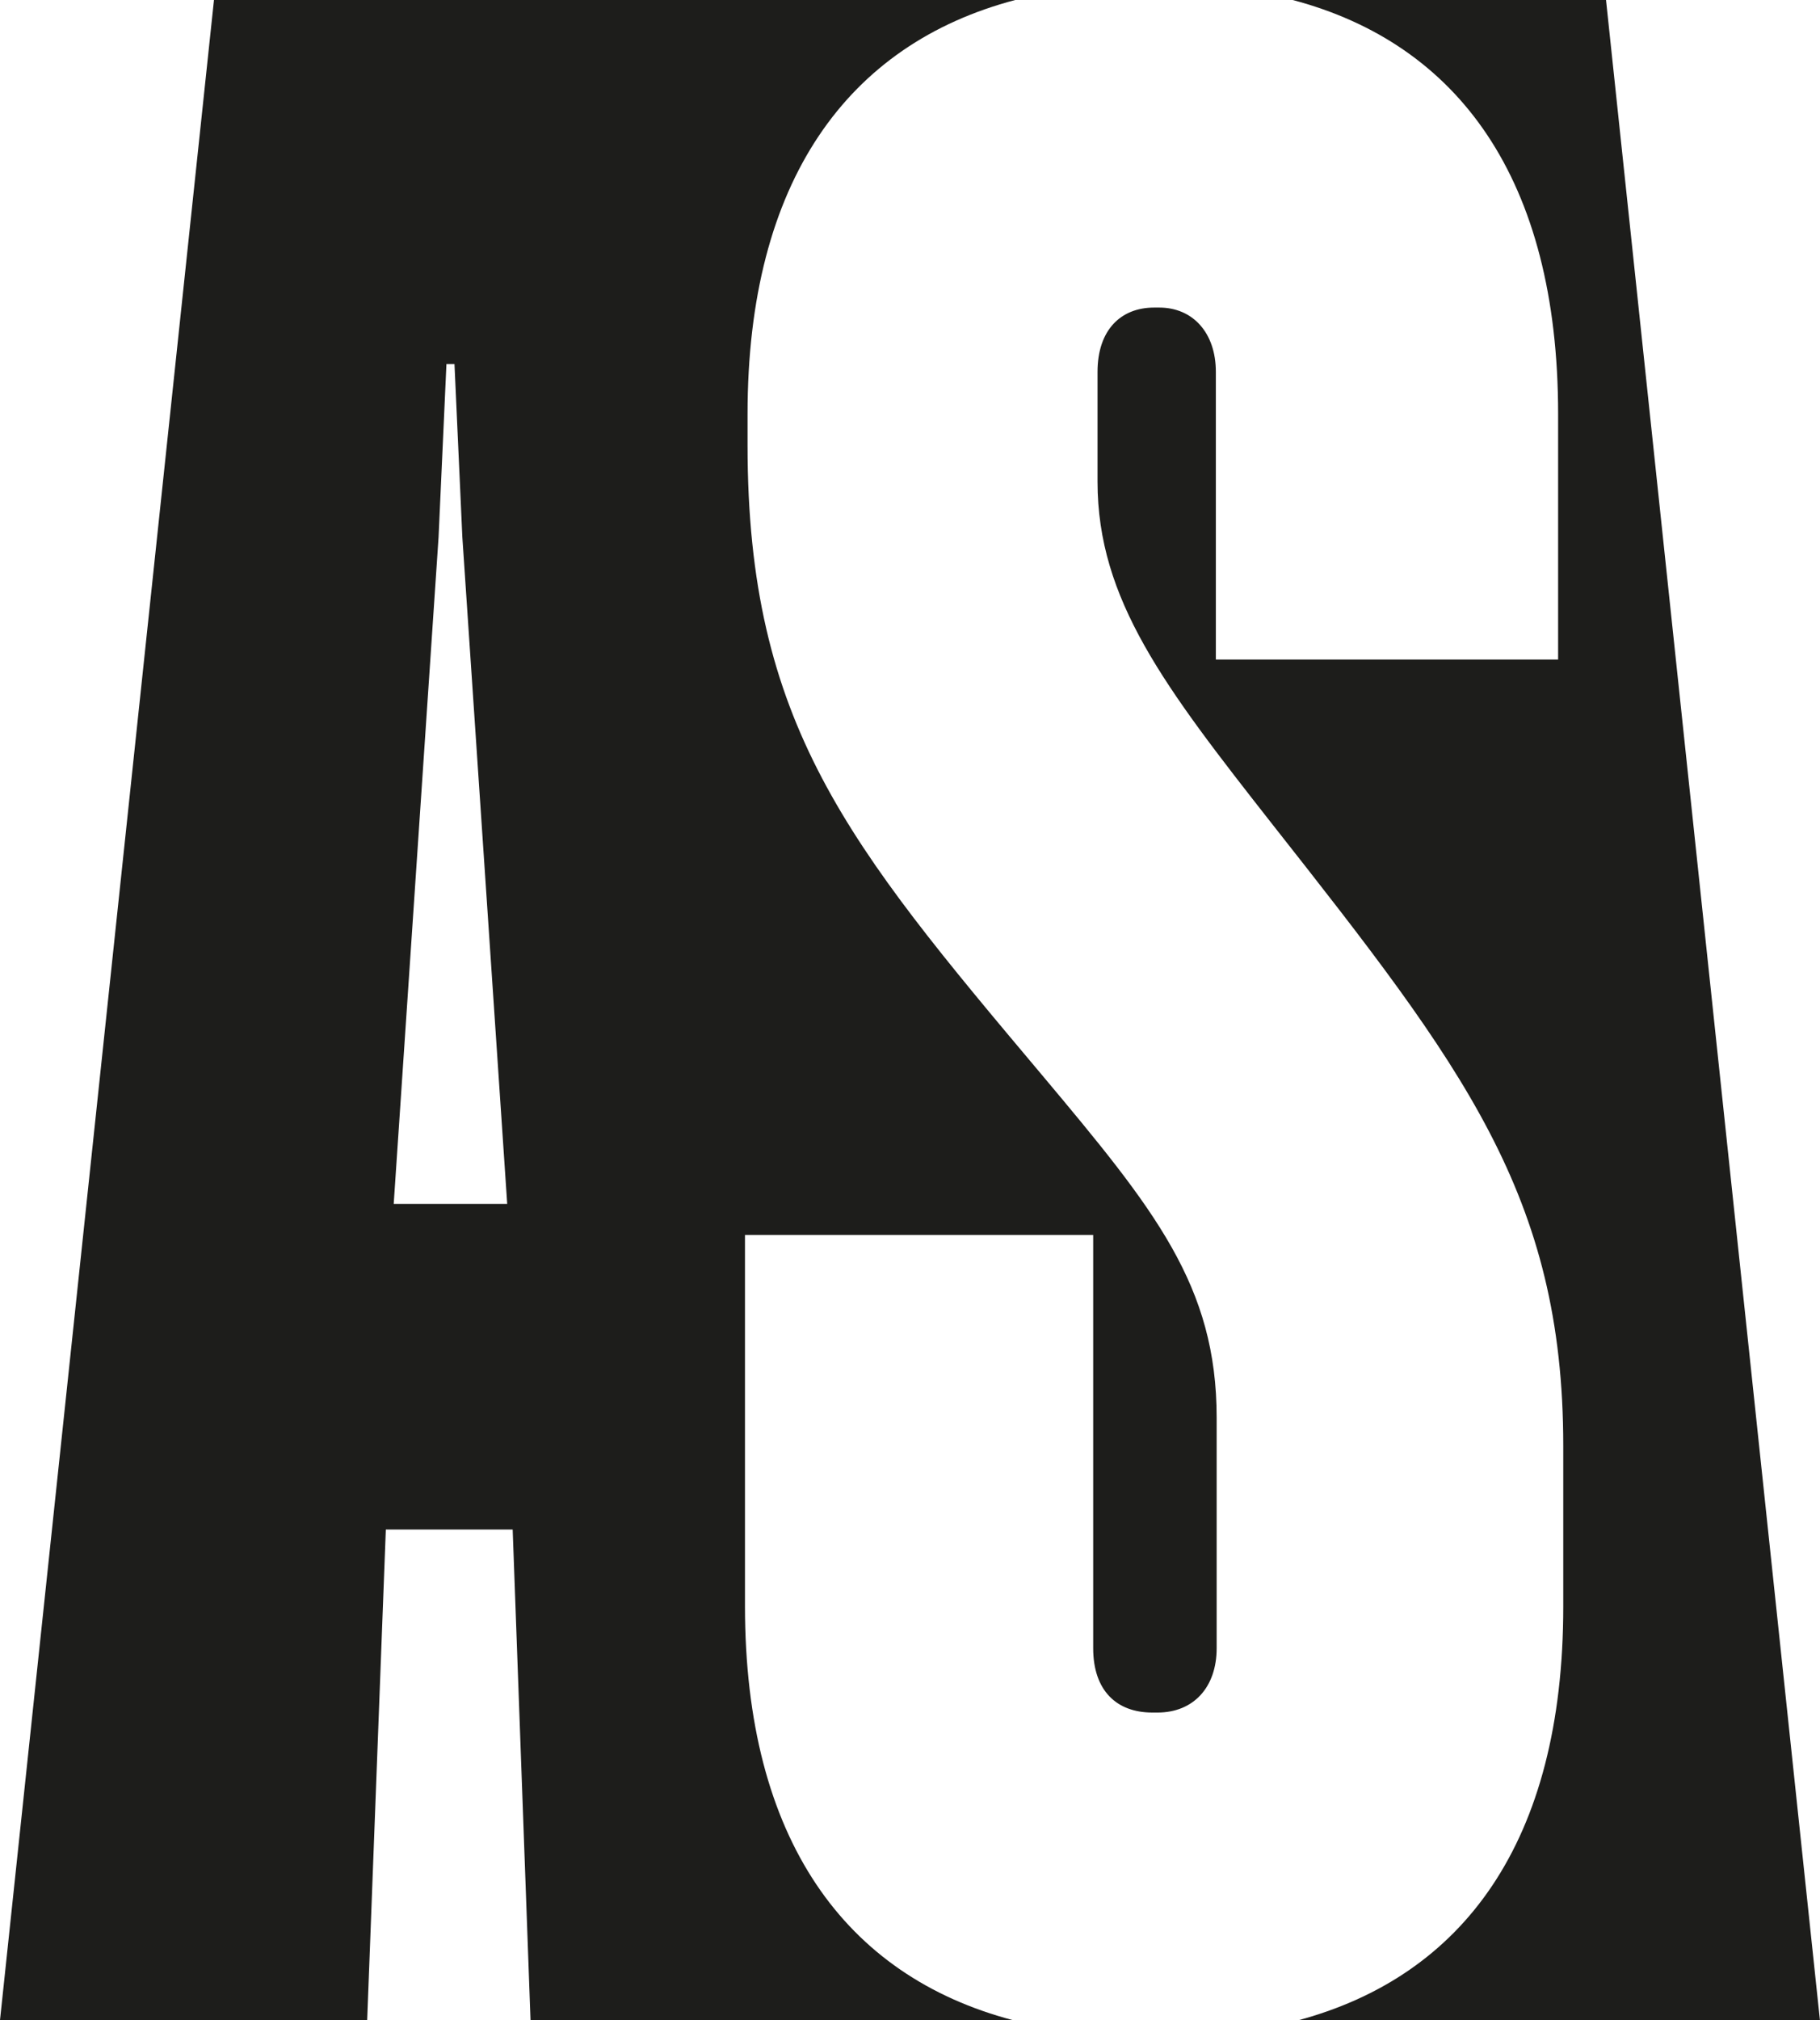 <svg xmlns="http://www.w3.org/2000/svg" viewBox="0 0 113.21 125.58"><defs><style>.cls-1{fill:#1d1d1b;}</style></defs><g id="Livello_2" data-name="Livello 2"><g id="Livello_1-2" data-name="Livello 1"><path class="cls-1" d="M96.92,25.74V41H75.63V23.12c0-2.44-1.44-4-3.52-4h-.32c-2.08,0-3.52,1.4-3.52,4v6.82c0,7.34,4.16,12.75,10.89,21.32C91,66.29,97.24,74.32,97.24,89.88v10c0,14.63-6.23,23-16.6,25.74h32.57L99.9,0H80.41C90.69,2.72,96.92,11.11,96.92,25.74Z"/><path class="cls-1" d="M46.34,99.84V76.77H68v25.69c0,2.62,1.44,4,3.68,4H72c2.24,0,3.68-1.57,3.68-4V88.13c0-8.21-3.84-12.93-10.88-21.32C52.74,52.48,46.5,45,46.5,27.67V25.74c0-14.51,6.25-23,16.65-25.74H13.31L0,125.58H22.84L24,95.08h7.89L33,125.58H63C52.59,122.84,46.34,114.36,46.34,99.84Zm-21.85-25,2.79-41.44.49-10.77h.5l.49,10.77,2.79,41.44Z"/></g></g></svg>